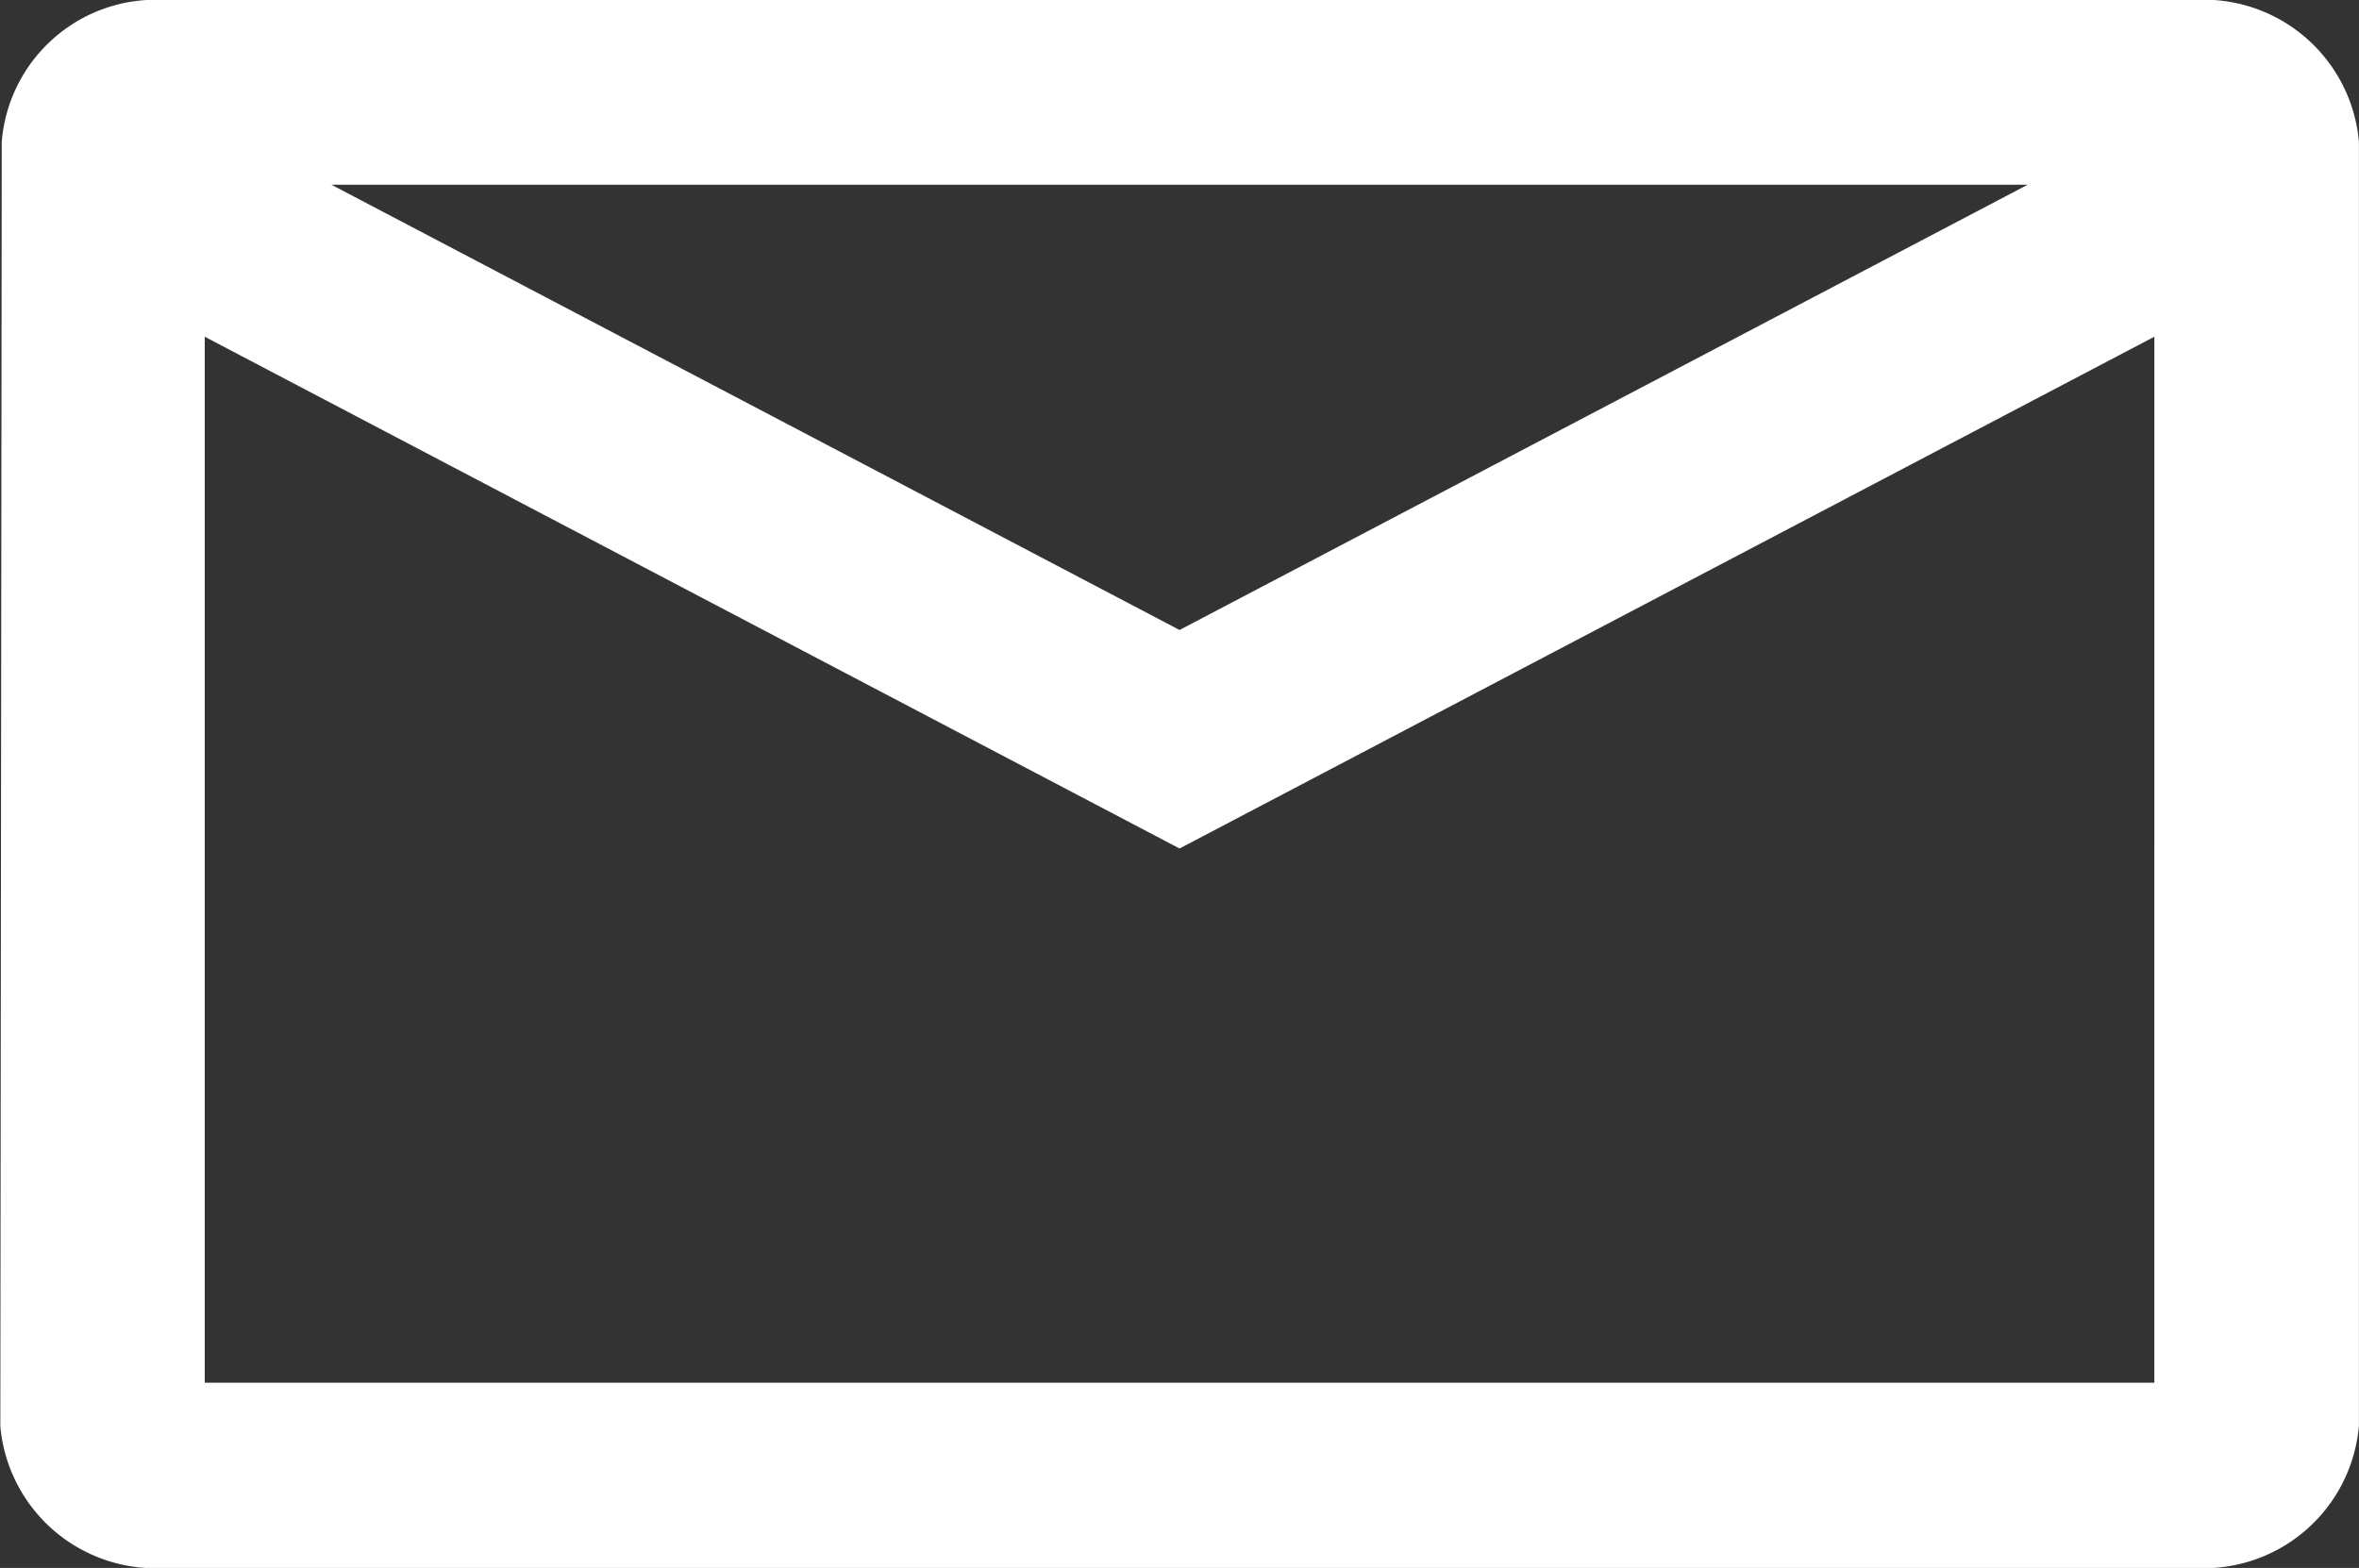 <svg xmlns="http://www.w3.org/2000/svg" width="28.447" height="18.911" viewBox="0 0 28.447 18.911"><rect x="0" y="0" width="28.447" height="18.911" fill="#333333" stroke="none"/><defs><style>.a{fill:#fff;stroke:#fff;}</style></defs><g transform="translate(0.5 0.5)"><path class="a" d="M298.932,275.437h-24.5a1.364,1.364,0,0,0-1.453,1.232l-.017,15.446a1.379,1.379,0,0,0,1.474,1.233h24.5a1.378,1.378,0,0,0,1.468-1.239v-15.44A1.378,1.378,0,0,0,298.932,275.437Zm.005,16.677h-24.51V278.171l12.255,6.435,12.255-6.435ZM286.682,283.1l-12.255-6.435h24.51Z" transform="translate(-272.958 -275.437)"/></g></svg>